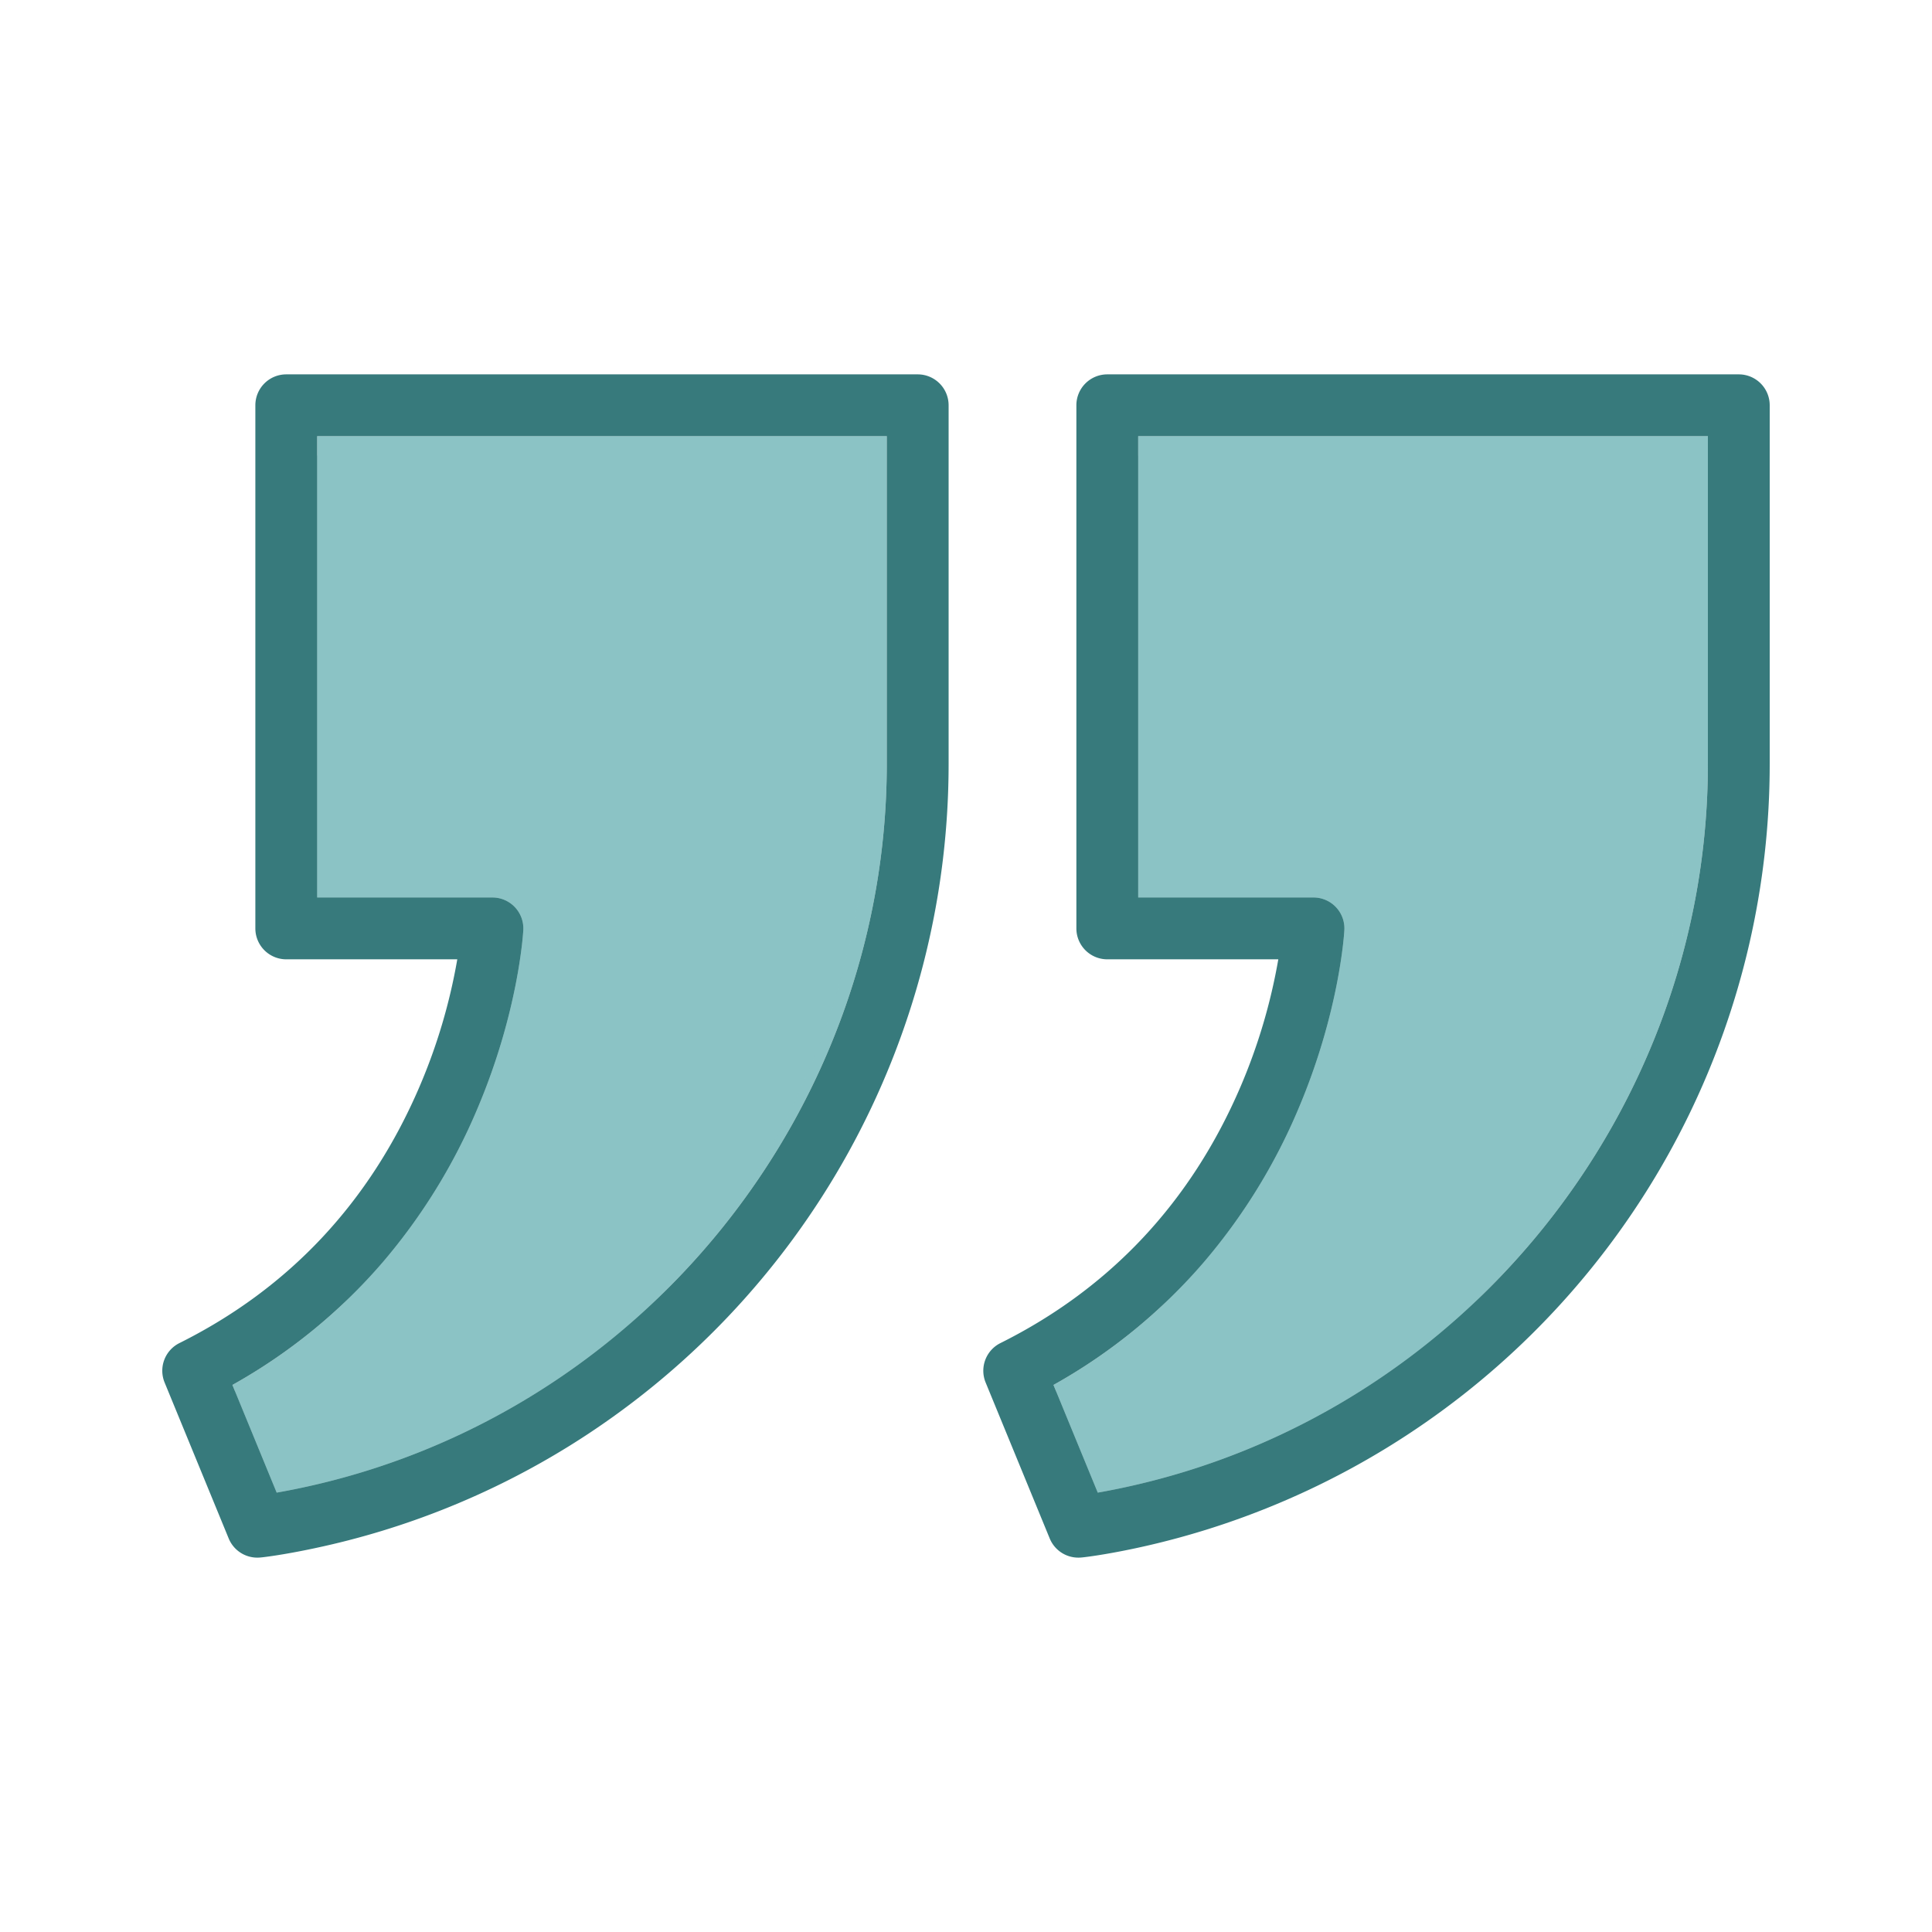 <svg id="Layer_1" viewBox="0 0 1000 1000" xmlns="http://www.w3.org/2000/svg" data-name="Layer 1" width="300" height="300" version="1.1" xmlns:xlink="http://www.w3.org/1999/xlink" xmlns:svgjs="http://svgjs.dev/svgjs"><g width="100%" height="100%" transform="matrix(1,0,0,1,0,0)"><path d="m459 225.77v169.43c0 179.87-127.34 337.52-302.79 374.85-5 1.07-9.4 1.9-13 2.53l-22.9-55.74a287.63 287.63 0 0 0 77.78-63.49 303.19 303.19 0 0 0 49-79.46c21.27-50.12 23.68-90.77 23.77-92.48a16 16 0 0 0 -16-16.87h-90.69v-238.77z" fill="#8bc3c5" fill-opacity="1" data-original-color="#64b5f6ff" stroke="none" stroke-opacity="1"/><path d="m884 225.77v169.43c0 179.87-127.34 337.52-302.8 374.85-5 1.07-9.4 1.9-13 2.53l-22.91-55.74a287.33 287.33 0 0 0 77.78-63.49 303.22 303.22 0 0 0 49-79.46c21.26-50.12 23.68-90.77 23.77-92.48a16 16 0 0 0 -16-16.87h-90.71v-238.77z" fill="#8bc3c5" fill-opacity="1" data-original-color="#64b5f6ff" stroke="none" stroke-opacity="1"/><g fill="#fff" opacity=".5"><path d="m449 235.77v169.43c0 179.87-127.34 337.52-302.79 374.85-5 1.07-9.4 1.9-13 2.53l-22.9-55.74a287.63 287.63 0 0 0 77.78-63.49 303.19 303.19 0 0 0 49-79.46c21.27-50.12 23.68-90.77 23.77-92.48a16 16 0 0 0 -16-16.87h-90.69v-238.77z" fill="#8bc3c5" fill-opacity="1" data-original-color="#ffffffff" stroke="none" stroke-opacity="1"/><path d="m874 235.77v169.43c0 179.87-127.34 337.52-302.8 374.85-5 1.07-9.4 1.9-13 2.53l-22.91-55.74a287.33 287.33 0 0 0 77.78-63.49 303.22 303.22 0 0 0 49-79.46c21.26-50.12 23.68-90.77 23.77-92.48a16 16 0 0 0 -16-16.87h-90.71v-238.77z" fill="#8bc3c5" fill-opacity="1" data-original-color="#ffffffff" stroke="none" stroke-opacity="1"/></g><g fill="#413b32"><path d="m475 193.77h-326.83a16 16 0 0 0 -16 16v270.77a16 16 0 0 0 16 16h88.52a294.75 294.75 0 0 1 -19.56 65.94c-25.61 59.71-67.42 104.35-124.27 132.7a16 16 0 0 0 -7.66 20.4l33.18 80.74a16 16 0 0 0 14.8 9.91 15.13 15.13 0 0 0 1.64-.08c.44 0 11-1.15 28.09-4.8a411.88 411.88 0 0 0 132.09-53.13 415.5 415.5 0 0 0 196-353.02v-185.43a16 16 0 0 0 -16-16zm-16 201.43c0 179.87-127.34 337.52-302.79 374.85-5 1.07-9.4 1.9-13 2.53l-22.9-55.74a287.63 287.63 0 0 0 77.78-63.49 303.19 303.19 0 0 0 49-79.46c21.27-50.12 23.68-90.77 23.77-92.48a16 16 0 0 0 -16-16.87h-90.69v-238.77h294.83z" fill="#377a7c" fill-opacity="1" data-original-color="#413b32ff" stroke="none" stroke-opacity="1"/><path d="m900 193.77h-326.87a16 16 0 0 0 -16 16v270.77a16 16 0 0 0 16 16h88.52a295.83 295.83 0 0 1 -19.56 65.94c-25.61 59.71-67.42 104.35-124.27 132.7a16 16 0 0 0 -7.66 20.4l33.18 80.74a16 16 0 0 0 14.79 9.91 15.19 15.19 0 0 0 1.65-.08c.44 0 11-1.15 28.08-4.8a415.09 415.09 0 0 0 328.14-406.15v-185.43a16 16 0 0 0 -16-16zm-16 201.43c0 179.87-127.34 337.52-302.8 374.85-5 1.07-9.4 1.9-13 2.53l-22.91-55.74a287.33 287.33 0 0 0 77.78-63.49 303.22 303.22 0 0 0 49-79.46c21.26-50.12 23.68-90.77 23.77-92.48a16 16 0 0 0 -16-16.87h-90.71v-238.77h294.87z" fill="#377a7c" fill-opacity="1" data-original-color="#413b32ff" stroke="none" stroke-opacity="1"/></g></g></svg>